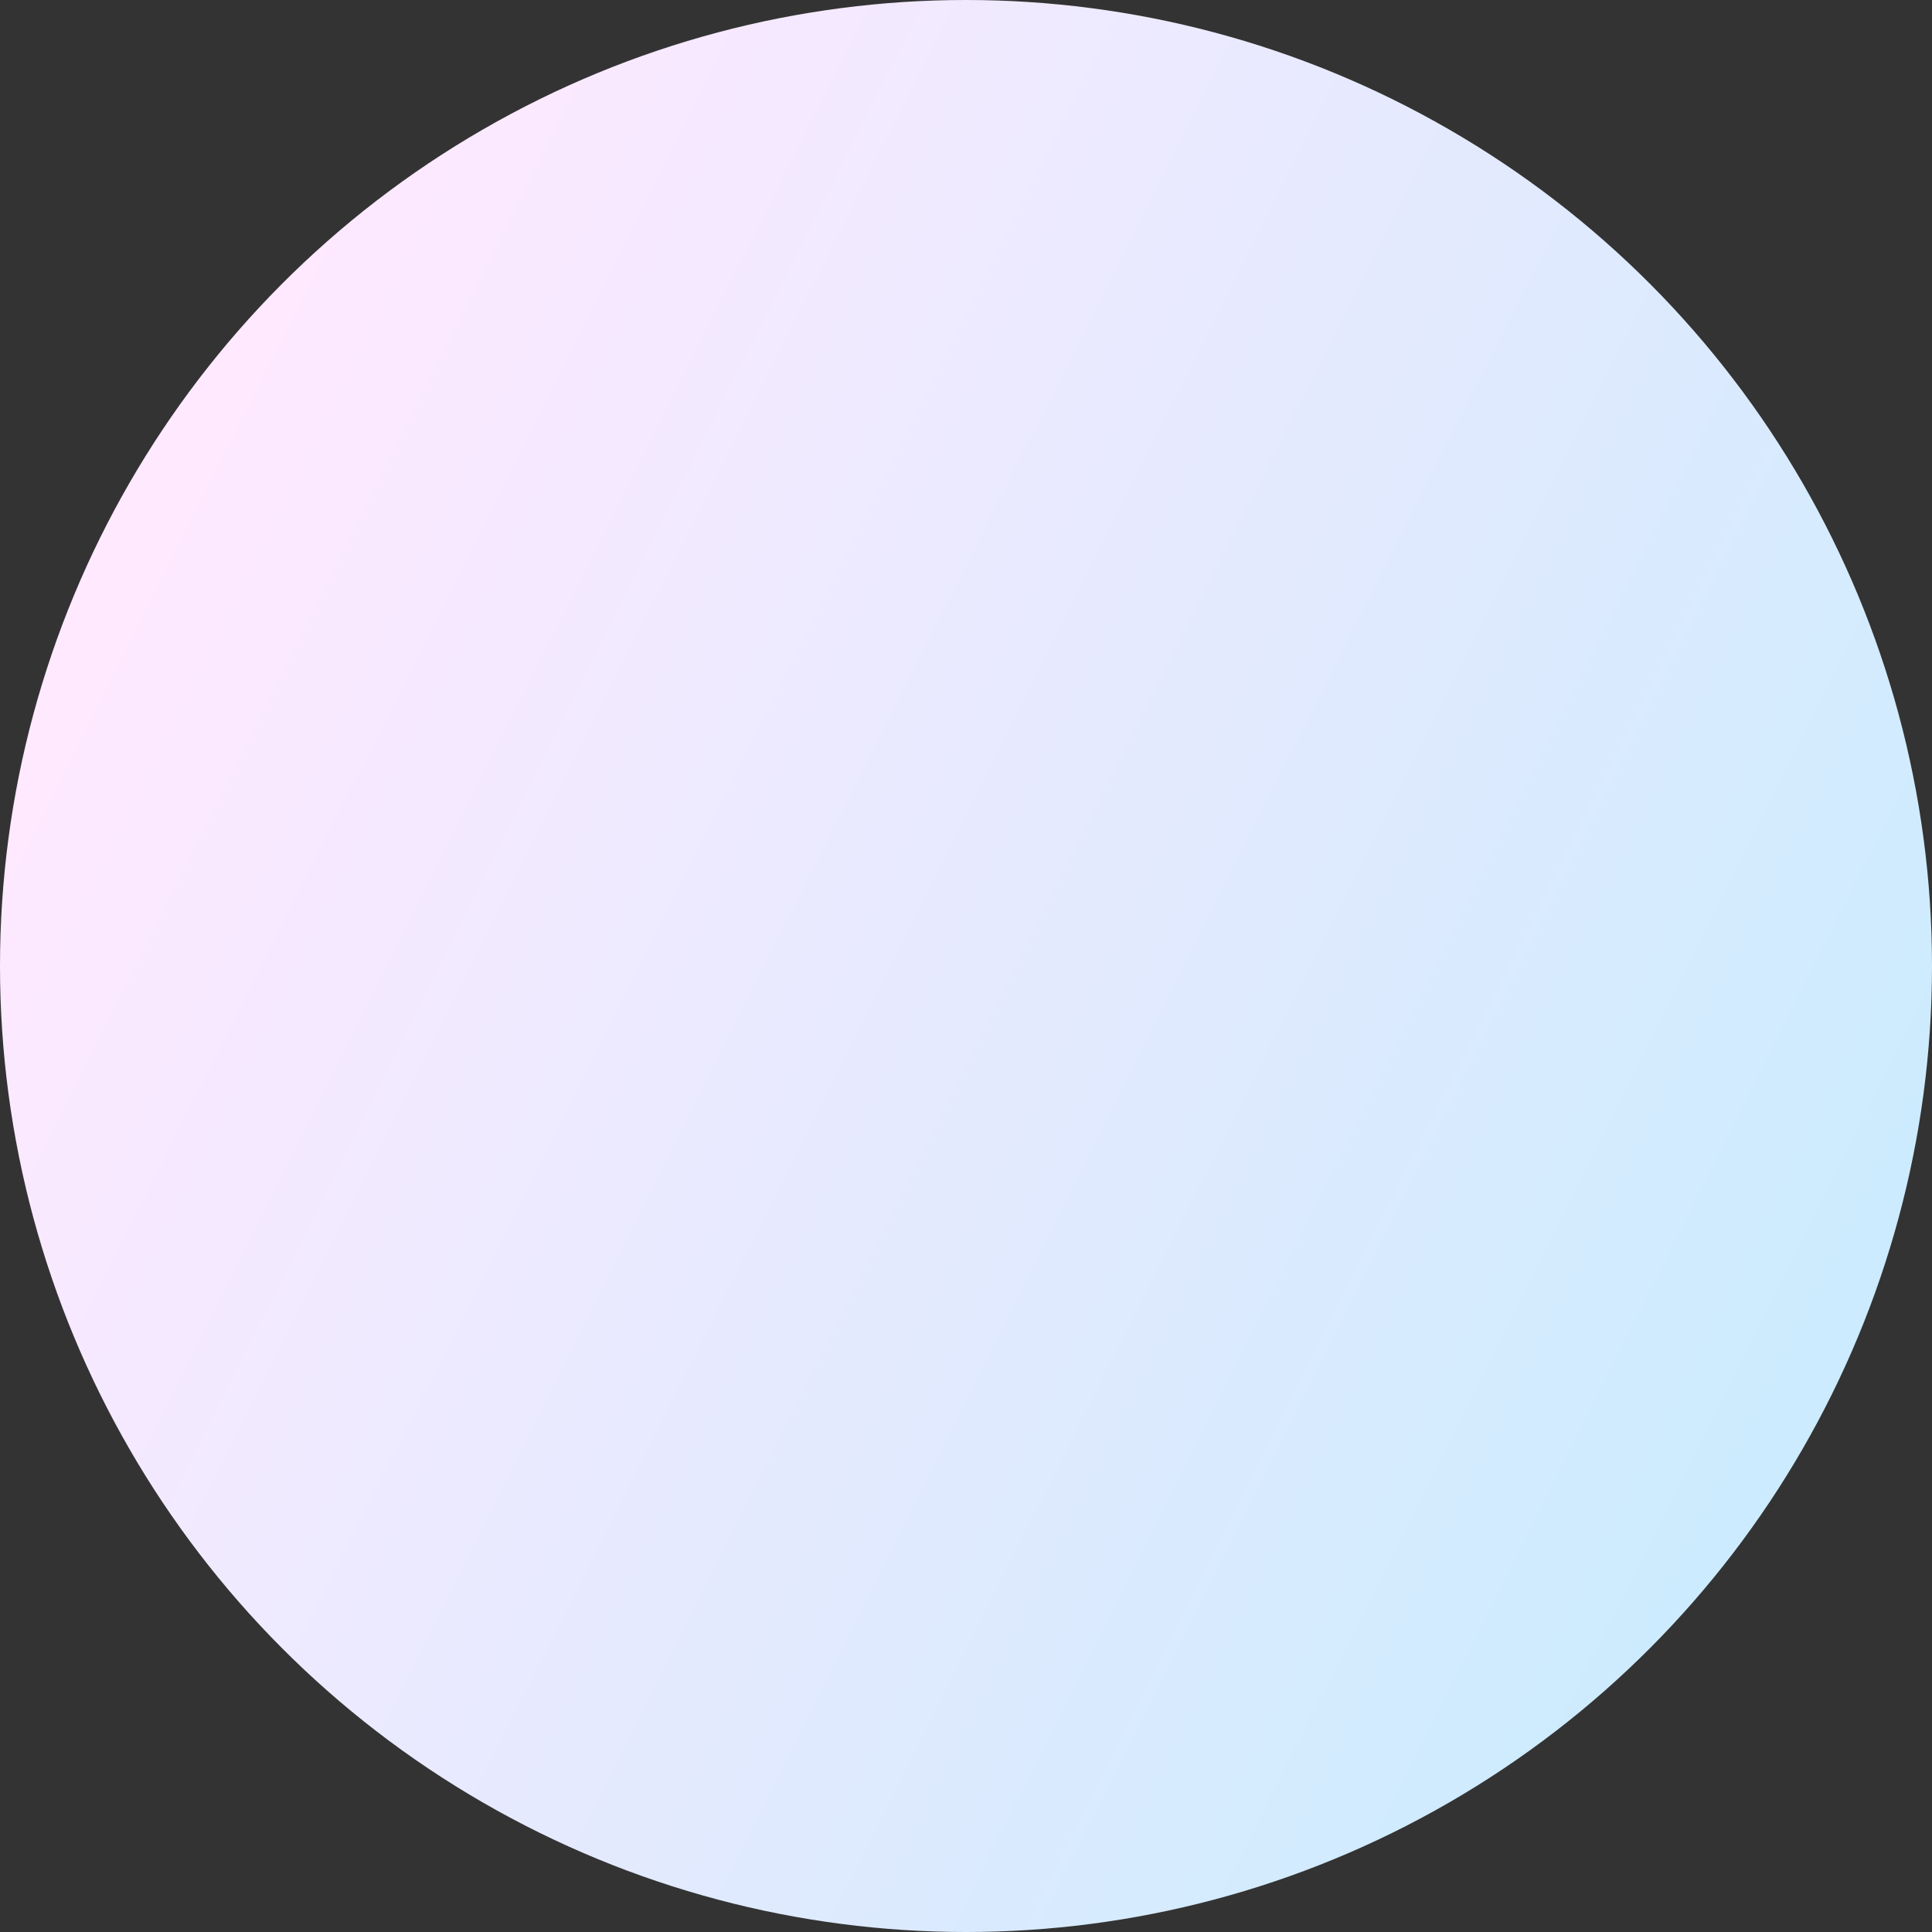 <?xml version="1.0" encoding="UTF-8"?> <svg xmlns="http://www.w3.org/2000/svg" width="350" height="350" viewBox="0 0 350 350" fill="none"><rect x="0" y="0" width="350" height="350" fill="#333333" stroke="none"/><circle cx="175" cy="175" r="175" fill="url(#paint0_linear_74_626)"></circle><defs><linearGradient id="paint0_linear_74_626" x1="6.15309e-06" y1="140.5" x2="309.5" y2="296" gradientUnits="userSpaceOnUse"><stop stop-color="#FFE9FF"></stop><stop offset="1" stop-color="#CCEBFE"></stop></linearGradient></defs></svg> 